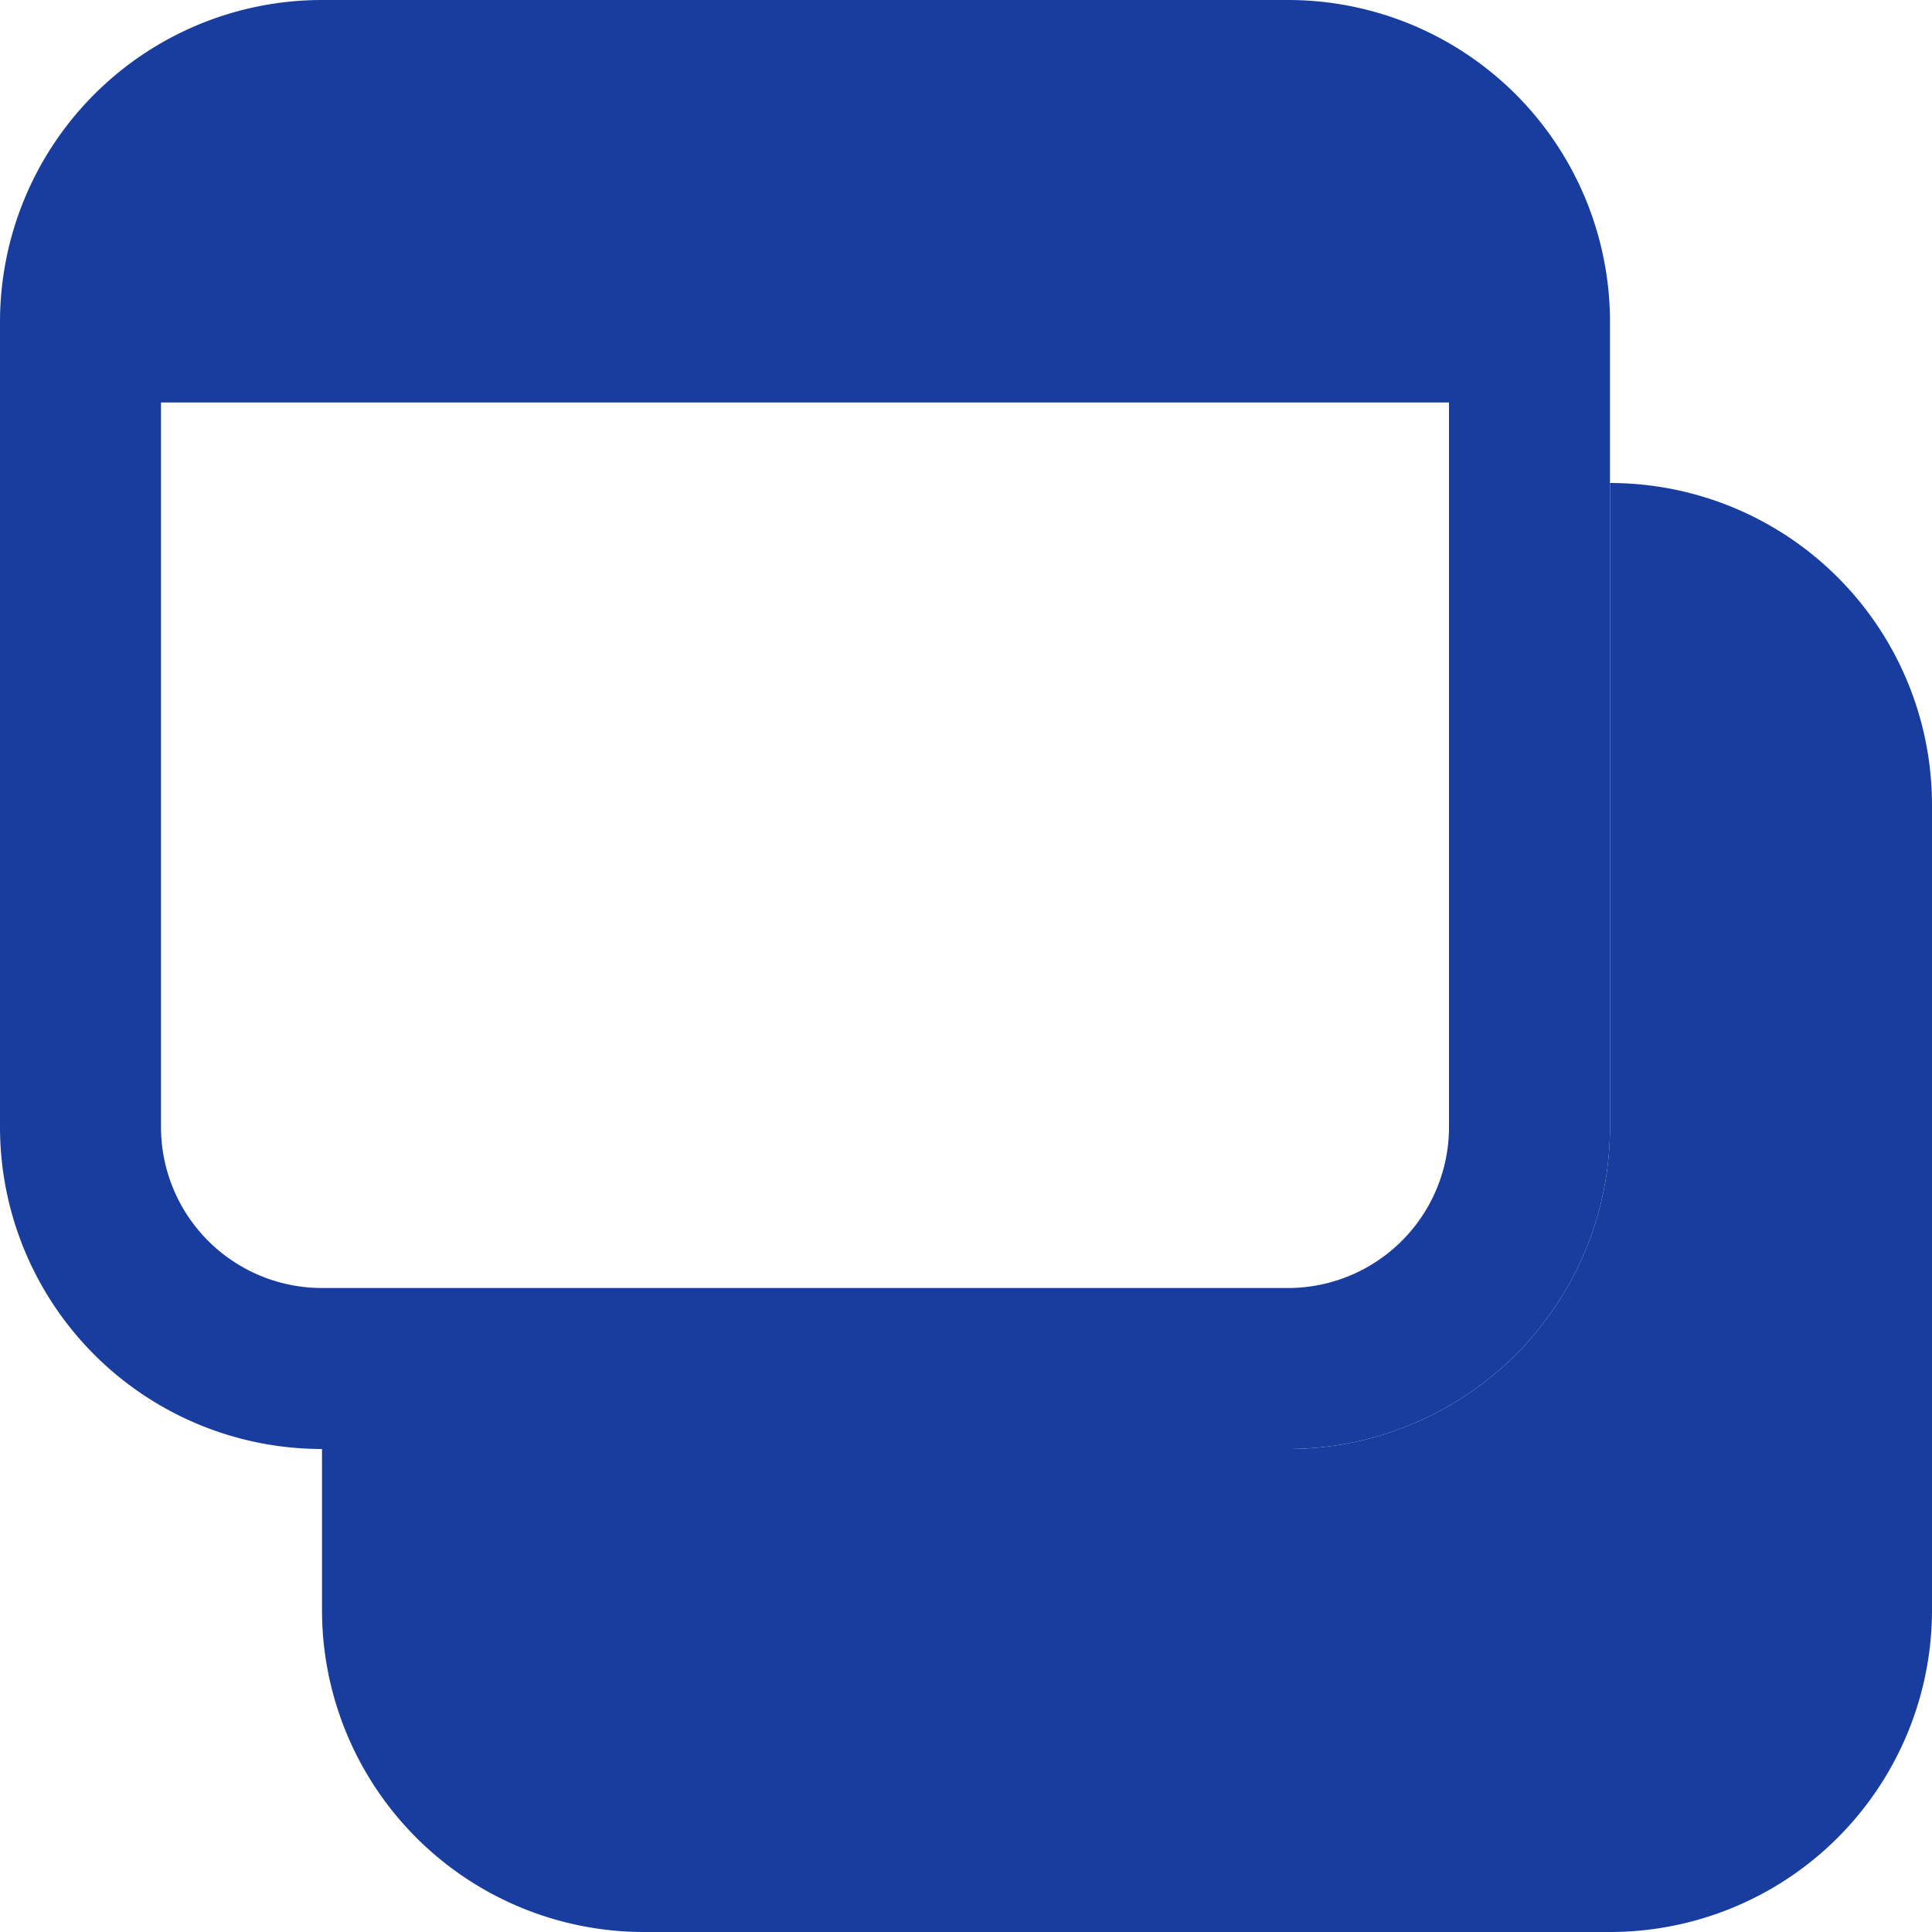 <svg xmlns="http://www.w3.org/2000/svg" viewBox="0 0 12 12"><defs><clipPath id="clip-path"><path d="M-147.5 4701.56a1 1 0 001-1 1 1 0 00-1-1h-.76l1.21-2.05a1 1 0 00-.36-1.37 1 1 0 00-1.37.35l-1.22 2.09-1.22-2.09a1 1 0 00-1.37-.35 1 1 0 00-.36 1.37l1.21 2.05h-.76a1 1 0 00-1 1 1 1 0 001 1h1.5v.66h-1.5a1 1 0 00-1 1 1 1 0 001 1h1.5v.78a1 1 0 001 1 1 1 0 001-1v-.78h1.5a1 1 0 001-1 1 1 0 00-1-1h-1.5v-.66z" fill="none" clip-rule="evenodd"/></clipPath><style>.cls-3{fill:#183d9f}</style></defs><g id="icon_共通icon"><path class="cls-3" d="M10 3v4a2 2 0 01-2 2H2v1a2 2 0 002 2h6a2 2 0 002-2V5a2 2 0 00-2-2z"/><path class="cls-3" d="M8 0H2a2 2 0 00-2 2v5a2 2 0 002 2h6a2 2 0 002-2V2a2 2 0 00-2-2zm1 7a1 1 0 01-1 1H2a1 1 0 01-1-1V2.5h8z"/></g></svg>